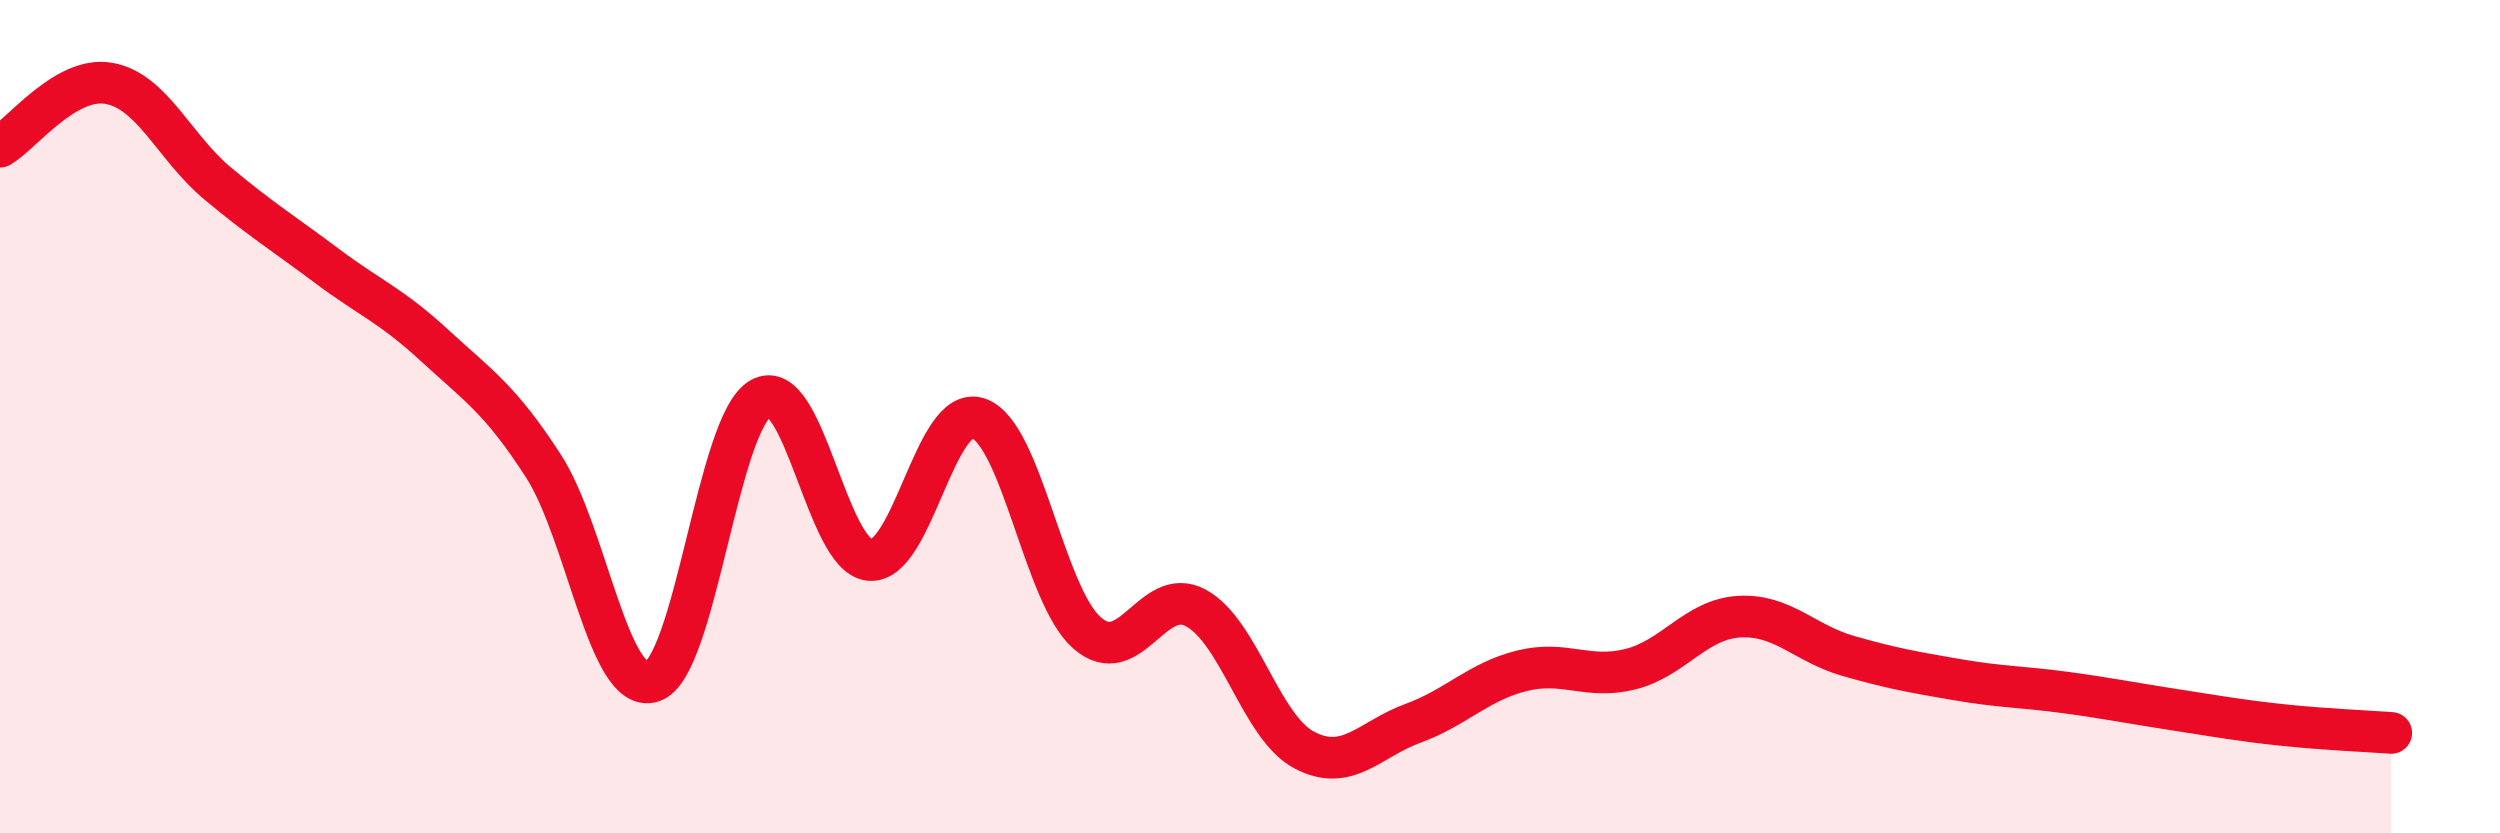 
    <svg width="60" height="20" viewBox="0 0 60 20" xmlns="http://www.w3.org/2000/svg">
      <path
        d="M 0,3.52 C 0.52,3.22 1.57,1.82 2.61,2 C 3.65,2.18 4.18,3.53 5.22,4.4 C 6.26,5.27 6.79,5.59 7.83,6.37 C 8.87,7.15 9.39,7.33 10.43,8.29 C 11.47,9.25 12,9.57 13.04,11.18 C 14.08,12.79 14.61,16.68 15.65,16.36 C 16.69,16.04 17.22,10.14 18.26,9.56 C 19.3,8.98 19.83,13.34 20.87,13.44 C 21.91,13.54 22.44,9.69 23.48,10.04 C 24.52,10.39 25.05,14.28 26.09,15.19 C 27.13,16.1 27.66,14.03 28.7,14.59 C 29.74,15.15 30.26,17.45 31.3,18 C 32.34,18.55 32.87,17.74 33.91,17.36 C 34.95,16.98 35.48,16.36 36.52,16.1 C 37.56,15.84 38.09,16.32 39.13,16.06 C 40.17,15.8 40.7,14.86 41.74,14.8 C 42.78,14.74 43.31,15.44 44.35,15.74 C 45.39,16.04 45.92,16.13 46.96,16.31 C 48,16.49 48.53,16.48 49.57,16.62 C 50.61,16.76 51.13,16.87 52.17,17.03 C 53.21,17.19 53.74,17.29 54.78,17.4 C 55.82,17.51 56.87,17.55 57.39,17.59L57.39 20L0 20Z"
        fill="#EB0A25"
        opacity="0.1"
        stroke-linecap="round"
        stroke-linejoin="round"
      />
      <path
        d="M 0,3.52 C 0.52,3.22 1.57,1.82 2.61,2 C 3.65,2.18 4.18,3.53 5.22,4.4 C 6.26,5.27 6.79,5.59 7.83,6.37 C 8.87,7.15 9.39,7.33 10.43,8.29 C 11.47,9.25 12,9.57 13.04,11.18 C 14.08,12.79 14.61,16.68 15.65,16.36 C 16.69,16.04 17.22,10.14 18.26,9.56 C 19.3,8.98 19.83,13.34 20.87,13.44 C 21.91,13.54 22.44,9.69 23.48,10.04 C 24.52,10.39 25.05,14.28 26.09,15.19 C 27.13,16.1 27.66,14.03 28.7,14.59 C 29.74,15.15 30.26,17.45 31.3,18 C 32.34,18.55 32.87,17.74 33.91,17.36 C 34.95,16.98 35.48,16.36 36.52,16.1 C 37.56,15.84 38.09,16.32 39.13,16.06 C 40.17,15.8 40.7,14.86 41.74,14.8 C 42.78,14.74 43.31,15.44 44.35,15.74 C 45.39,16.04 45.92,16.13 46.96,16.31 C 48,16.49 48.53,16.48 49.57,16.62 C 50.61,16.76 51.13,16.87 52.17,17.03 C 53.21,17.19 53.74,17.29 54.78,17.4 C 55.82,17.51 56.87,17.55 57.39,17.59"
        stroke="#EB0A25"
        stroke-width="1"
        fill="none"
        stroke-linecap="round"
        stroke-linejoin="round"
      />
    </svg>
  